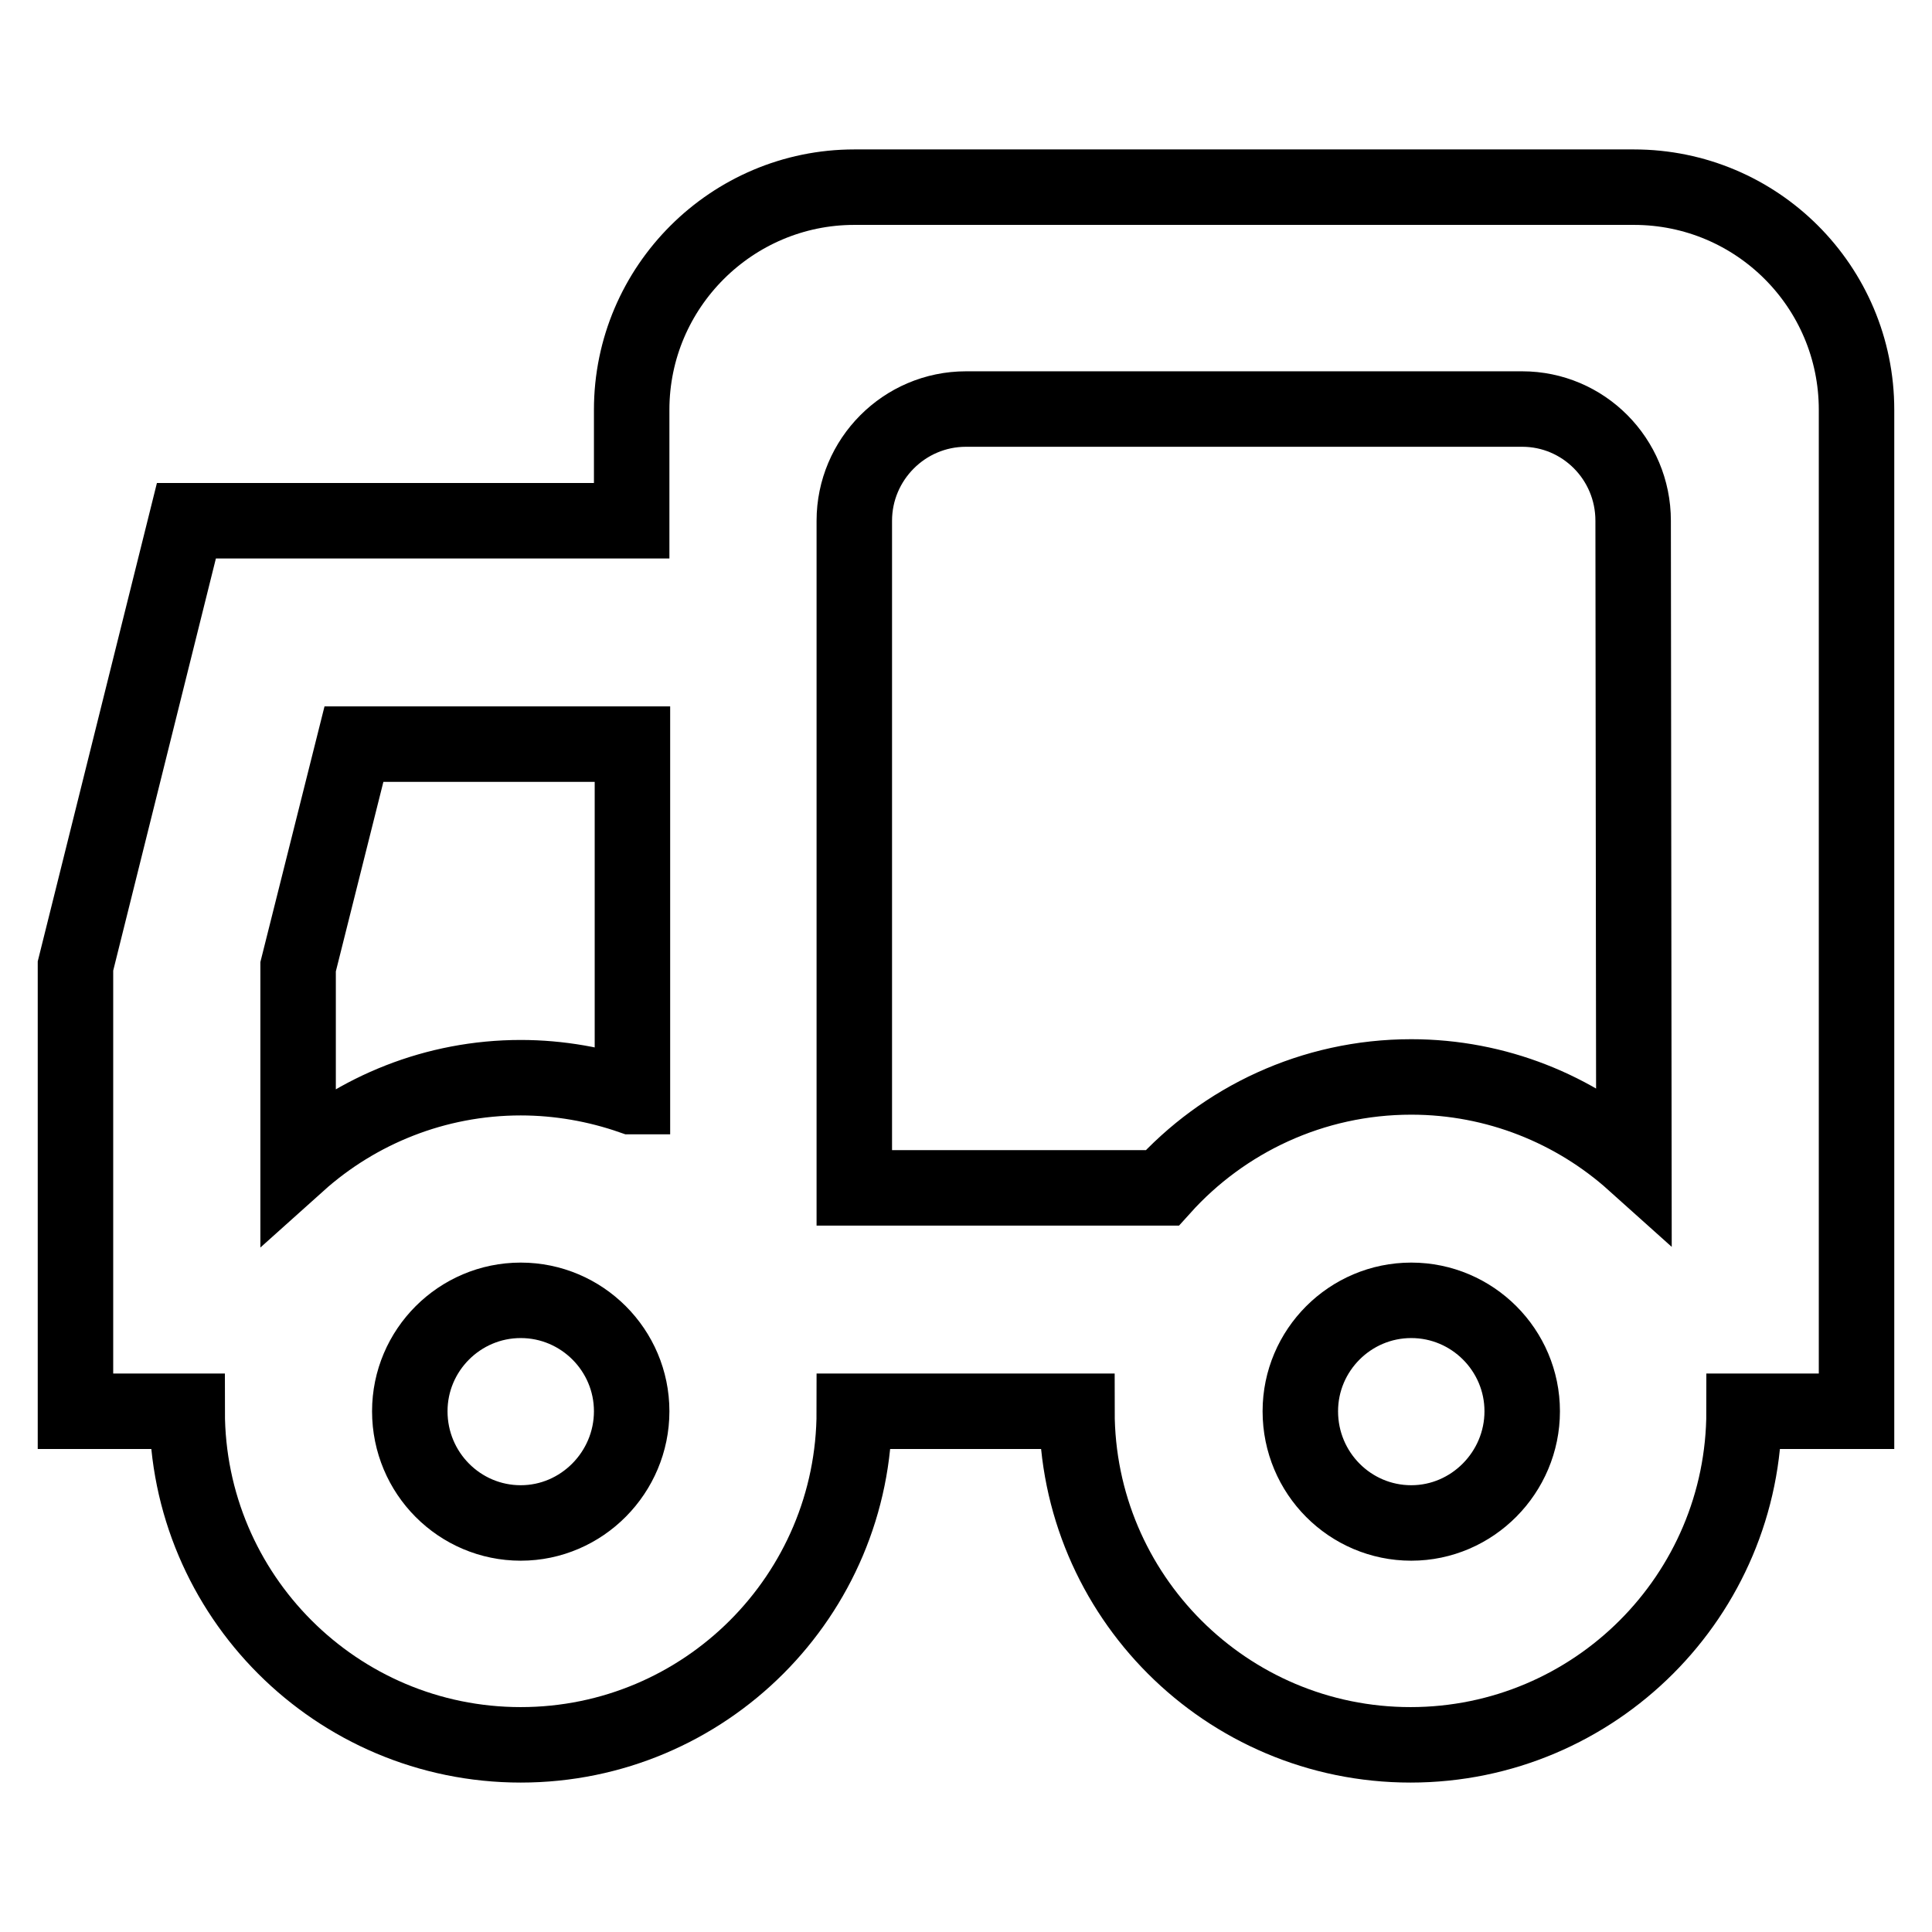 <?xml version="1.0" encoding="utf-8"?>
<!-- Svg Vector Icons : http://www.onlinewebfonts.com/icon -->
<!DOCTYPE svg PUBLIC "-//W3C//DTD SVG 1.1//EN" "http://www.w3.org/Graphics/SVG/1.1/DTD/svg11.dtd">
<svg version="1.1" xmlns="http://www.w3.org/2000/svg" xmlns:xlink="http://www.w3.org/1999/xlink" x="0px" y="0px" viewBox="0 0 256 256" enable-background="new 0 0 256 256" xml:space="preserve">
<g><g><path stroke-width="10" fill-opacity="0" stroke="#000000"  d="M216.5,24.8H113.2C97,24.8,83.7,38,83.7,54.3V69h-59L10,128v59h14.8c0,24.4,19.8,44.2,44.2,44.2c24.4,0,44.2-19.8,44.2-44.2h29.5c0,24.4,19.8,44.2,44.2,44.2c24.4,0,44.2-19.8,44.2-44.2H246V54.3C246,38,232.8,24.8,216.5,24.8z M69,201.8c-8.1,0-14.7-6.6-14.7-14.8c0-8.1,6.6-14.7,14.7-14.7s14.7,6.6,14.7,14.7C83.7,195.1,77.1,201.8,69,201.8z M83.7,145.3c-4.6-1.6-9.6-2.5-14.7-2.5c-11.3,0-21.7,4.3-29.5,11.3v-26l7.4-29.5h36.9V145.3z M187,201.8c-8.1,0-14.7-6.6-14.7-14.8c0-8.1,6.6-14.7,14.7-14.7s14.7,6.6,14.7,14.7C201.7,195.1,195.1,201.8,187,201.8z M216.5,154c-7.8-7-18.2-11.3-29.5-11.3c-13.1,0-24.9,5.7-33,14.7h-40.8V69c0-8.1,6.6-14.8,14.8-14.8h73.7c8.1,0,14.7,6.6,14.7,14.8L216.5,154L216.5,154z"/></g></g>
</svg>